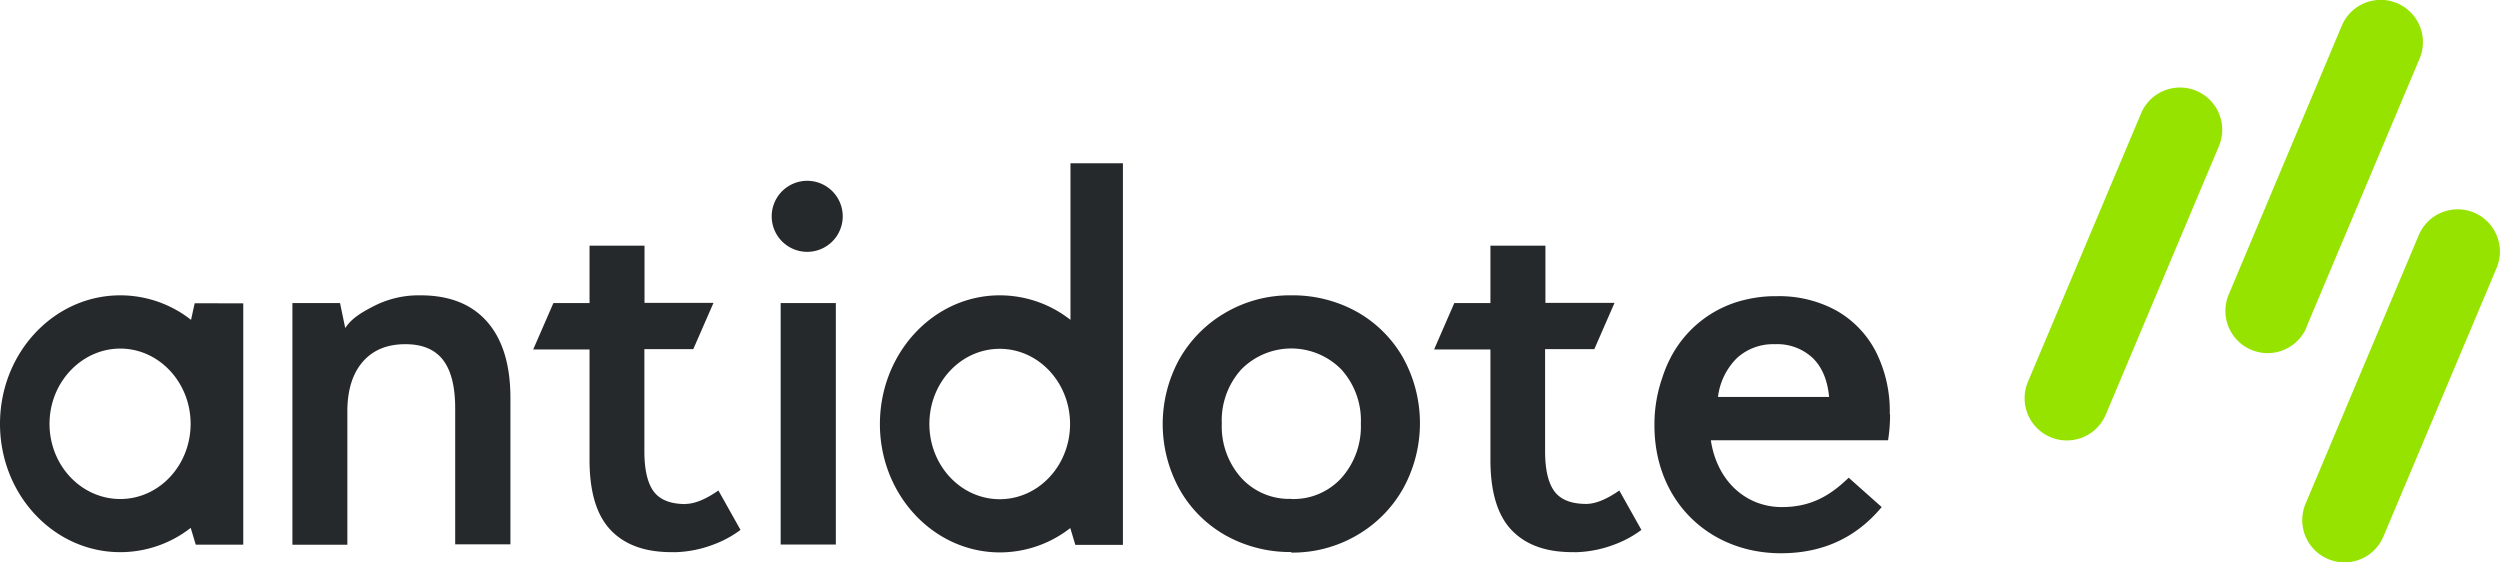 <svg xmlns="http://www.w3.org/2000/svg" width="530" height="119.23" viewBox="0 0 530 119.23">
  <title>Antidote_Logo_RGB</title>
  <g>
    <path d="M439.92,93.76a8.95,8.95,0,0,1-8.5-12.42l24-56.94a8.94,8.94,0,1,1,16.48,7l-24,56.94A8.94,8.94,0,0,1,439.92,93.76Zm50.53-24,24-56.94a8.94,8.94,0,0,0-16.48-7L474,62.8a8.94,8.94,0,1,0,16.48,7Zm16.32,44.4,24-56.94a8.94,8.94,0,0,0-16.48-7l-24,56.94a8.94,8.94,0,1,0,16.48,7Z" transform="translate(-1.5 -0.39)" style="fill: #96e300"/>
    <path d="M63.49,64.64h10.1l1.1,5.3c1.39-2.13,3.56-3.38,6.34-4.8A20.88,20.88,0,0,1,90.65,63q9.22,0,14.14,5.62t4.92,16.17v31H98V86.94q0-6.89-2.58-10.24t-8-3.34q-5.88,0-9.12,3.85T75.14,88v27.87H63.49ZM167,115.83H178.7V64.64H167ZM53.07,64.7v51.16H43l-1.07-3.56v0l0,0A24.27,24.27,0,0,1,27,117.45C12.9,117.45,1.5,105.27,1.5,90.24S12.9,63,27,63a24.25,24.25,0,0,1,15,5.2h0l.77-3.52ZM27,106.18c8.24,0,14.91-7.14,14.91-15.94S35.19,74.29,27,74.29,12,81.43,12,90.24,18.72,106.18,27,106.18M239.56,35v80.9H229.47l-1.07-3.56v0l0,0a24.27,24.27,0,0,1-14.91,5.16c-14.06,0-25.45-12.19-25.45-27.21S199.38,63,213.44,63a24.25,24.25,0,0,1,15,5.2h0V35Zm-26.12,71.22c8.24,0,14.91-7.14,14.91-15.94s-6.68-15.94-14.91-15.94-14.91,7.14-14.91,15.94,6.68,15.94,14.91,15.94m188.75-18a33.6,33.6,0,0,1-.42,5.5H364.2l.07.44c1.41,8.3,7.4,13.73,15,13.73,5.84,0,10-2.18,14.15-6.23l7,6.23c-4.95,5.93-11.77,9.79-21.37,9.79-15.14,0-26.81-11-26.81-27.1v-.2a30,30,0,0,1,1.66-9.89,27.22,27.22,0,0,1,1.73-4.2,23.89,23.89,0,0,1,16.47-12.49l.39-.09.4-.07a26.05,26.05,0,0,1,4.87-.46h.44a25.23,25.23,0,0,1,12.52,3,21.13,21.13,0,0,1,8.41,8.66,28,28,0,0,1,3,13.36m-12.86-3.66q-.51-5.39-3.5-8.28a11,11,0,0,0-8-2.9,11.39,11.39,0,0,0-8,2.9,14,14,0,0,0-4.06,8.28h23.56Zm-114.07,33a27,27,0,0,0,14.09-3.75,26.38,26.38,0,0,0,9.73-9.93A28.68,28.68,0,0,0,298.82,76a25.78,25.78,0,0,0-9.88-9.63A28,28,0,0,0,275.26,63a27,27,0,0,0-14.09,3.75,26.38,26.38,0,0,0-9.73,9.93,28.59,28.59,0,0,0,.25,27.67,25.65,25.65,0,0,0,9.89,9.68,28,28,0,0,0,13.68,3.39m0-11.27a13.75,13.75,0,0,1-10.64-4.48,16.39,16.39,0,0,1-4.1-11.51,16.1,16.1,0,0,1,4.14-11.46,14.88,14.88,0,0,1,21.19,0A16.11,16.11,0,0,1,290,90.19a16.41,16.41,0,0,1-4.1,11.51,13.76,13.76,0,0,1-10.64,4.48m-95.1-59.93a7.53,7.53,0,1,0-7.53,7.53A7.53,7.53,0,0,0,180.16,46.25Zm-33.31,61q-4.76,0-6.74-2.64t-2-8.41V74.4h10.37l4.28-9.8H138.14V52.47H126.48V64.64h-7.66l-4.28,9.83h11.94V97.89q0,10.14,4.46,14.85c4.57,4.83,11.15,4.71,13.89,4.71a24.63,24.63,0,0,0,7.72-1.54,22.87,22.87,0,0,0,5.94-3.18l-4.69-8.36c-1.77,1.25-4.52,2.85-7,2.85m191,0q-4.76,0-6.74-2.64t-2-8.41V74.4H339.5l4.28-9.8H329.13V52.47H317.47V64.64h-7.66l-4.28,9.83h11.94V97.89q0,10.14,4.46,14.85c4.57,4.83,11.15,4.71,13.89,4.71a24.63,24.63,0,0,0,7.72-1.54,22.87,22.87,0,0,0,5.94-3.18l-4.69-8.36c-1.77,1.25-4.52,2.85-7,2.85" transform="translate(-1.5 -0.39)" style="fill: #26292b"/>
  </g>
</svg>
